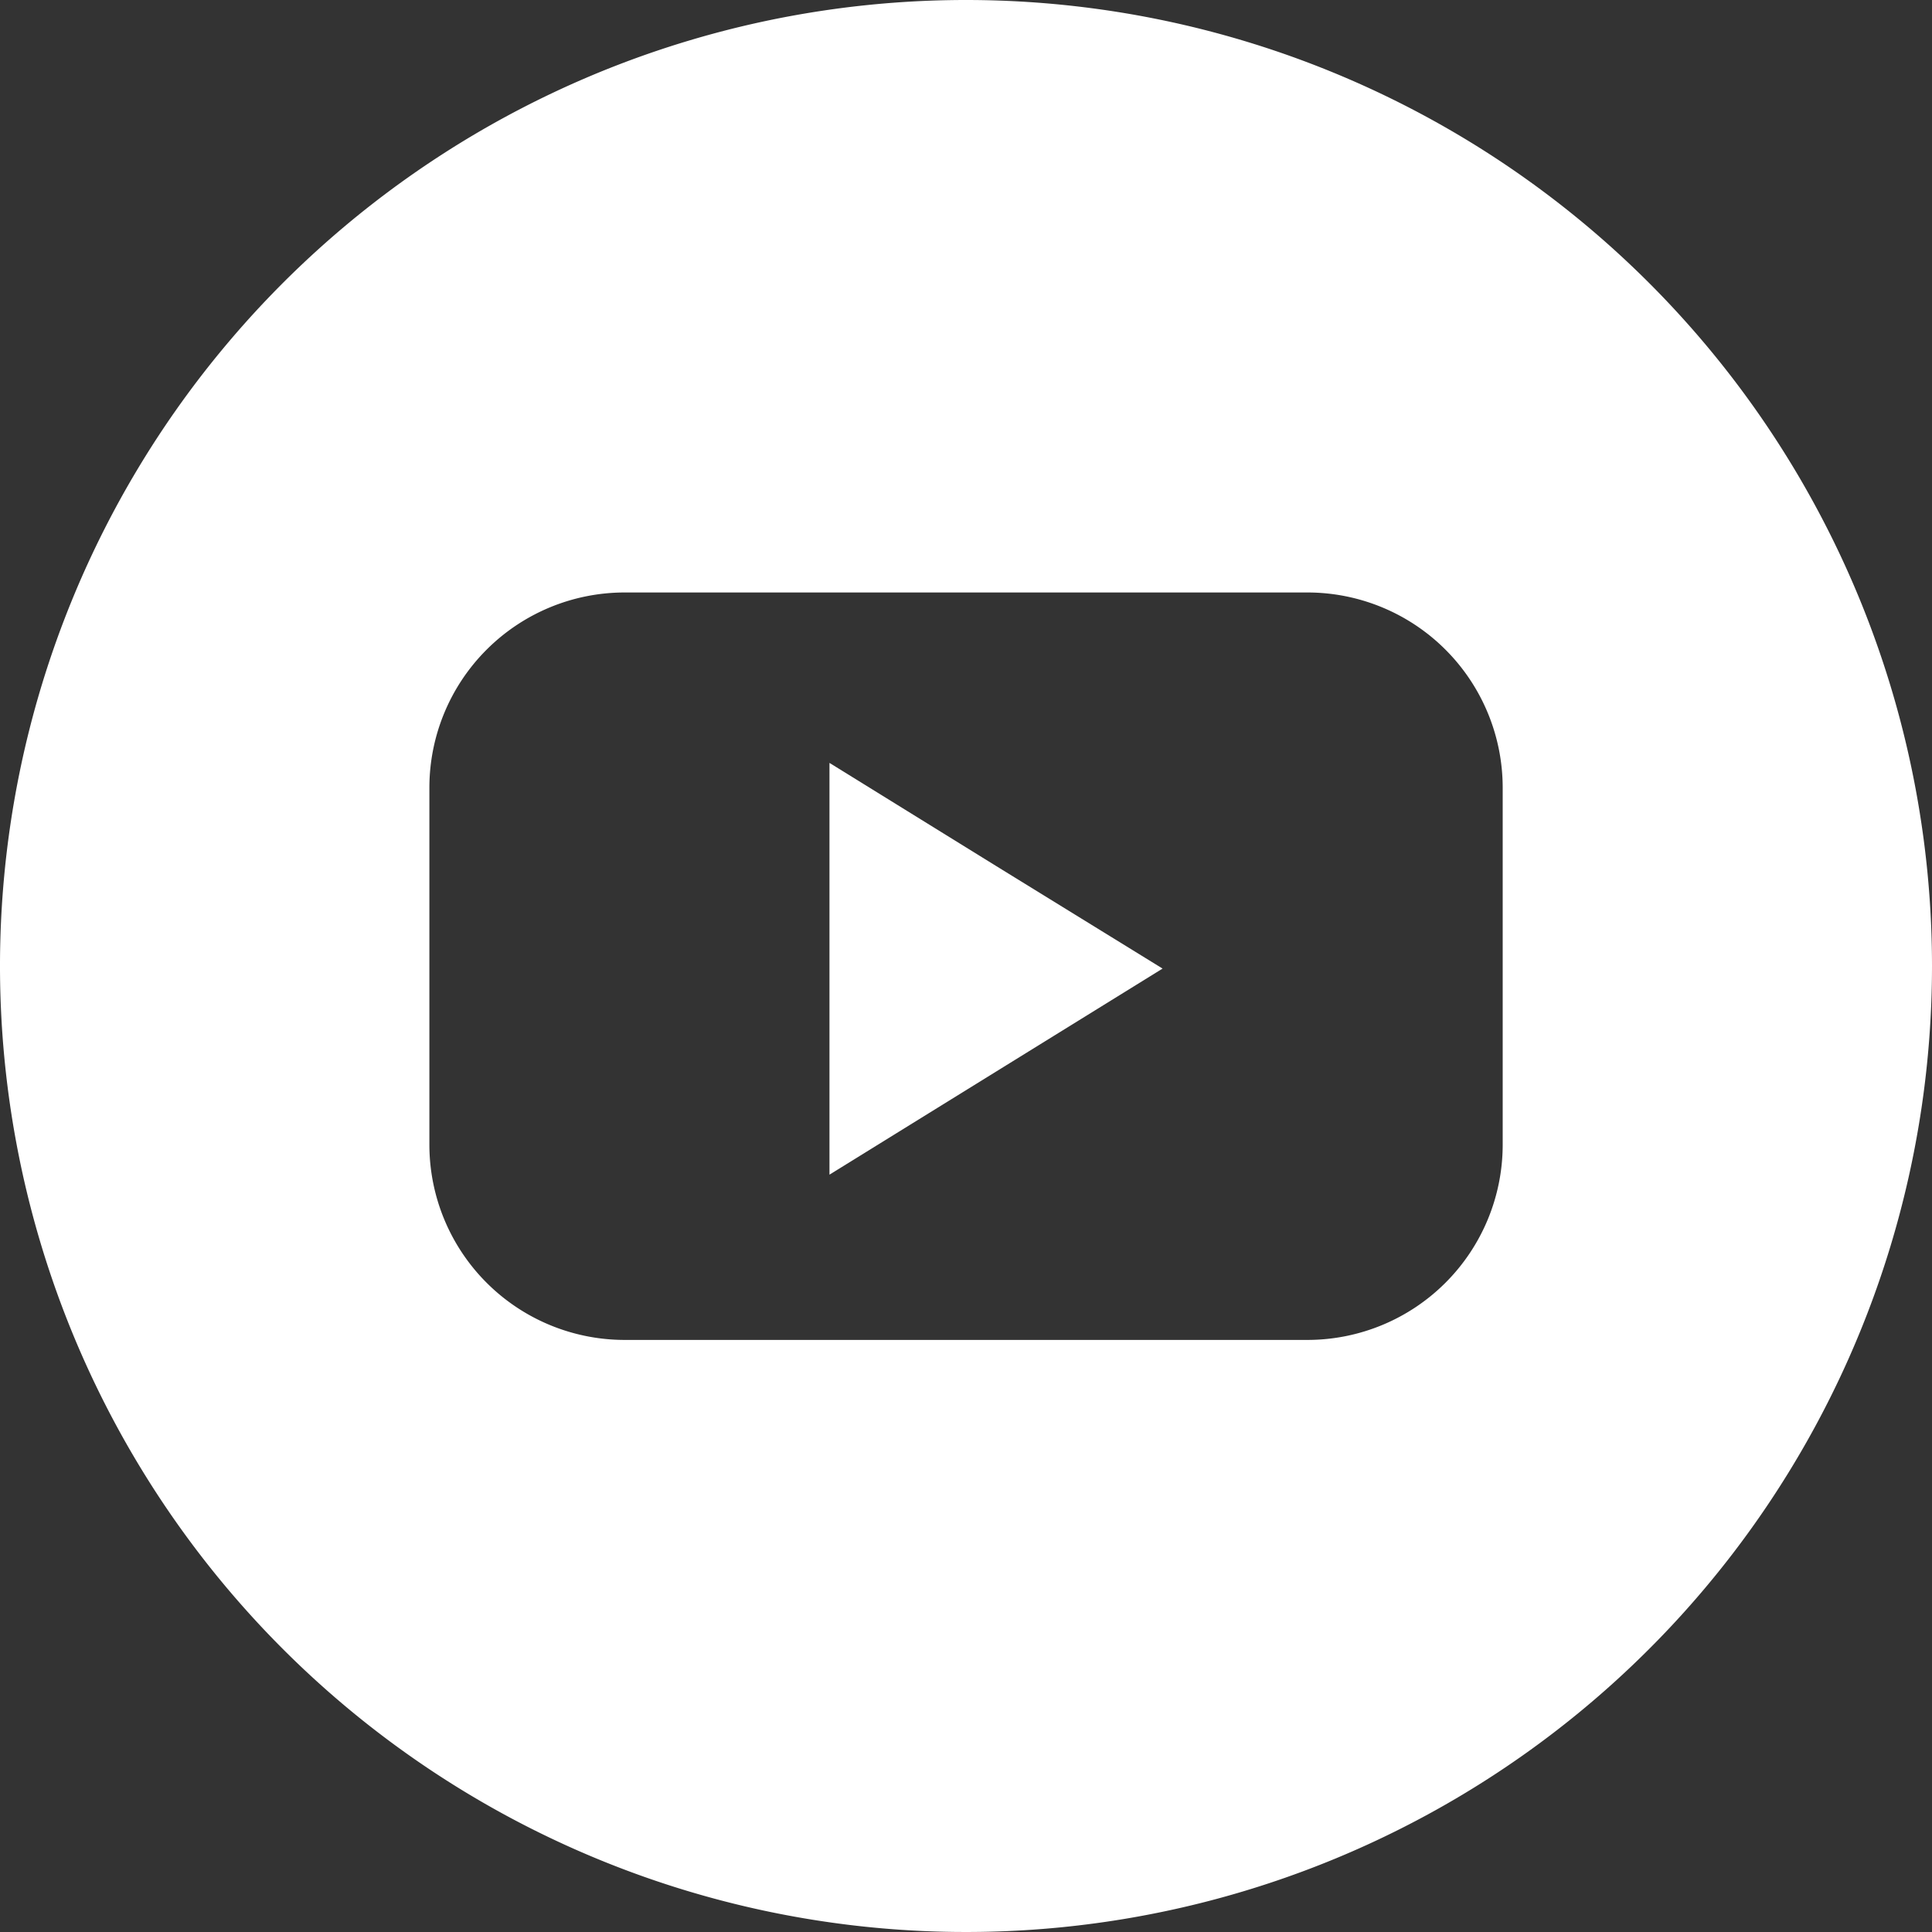 <svg xmlns="http://www.w3.org/2000/svg" width="24" height="24"><rect width="100%" height="100%" fill="#333333" stroke="none"/><g id="_005-youtube" data-name="005-youtube" transform="translate(-31 -31)" fill="#fff"><path id="Path_657036" data-name="Path 657036" d="M224.2 208.7v5.115l2.069-1.28 2.069-1.28-2.069-1.275Z" transform="translate(-182.896 -168.223)"/><path id="Path_657037" data-name="Path 657037" d="M43 31a12 12 0 1 0 12 12 12 12 0 0 0-12-12Zm6.667 14.224a2.426 2.426 0 0 1-2.421 2.421h-8.491a2.426 2.426 0 0 1-2.421-2.421v-4.443a2.426 2.426 0 0 1 2.421-2.421h8.491a2.426 2.426 0 0 1 2.421 2.421Z"/></g></svg>